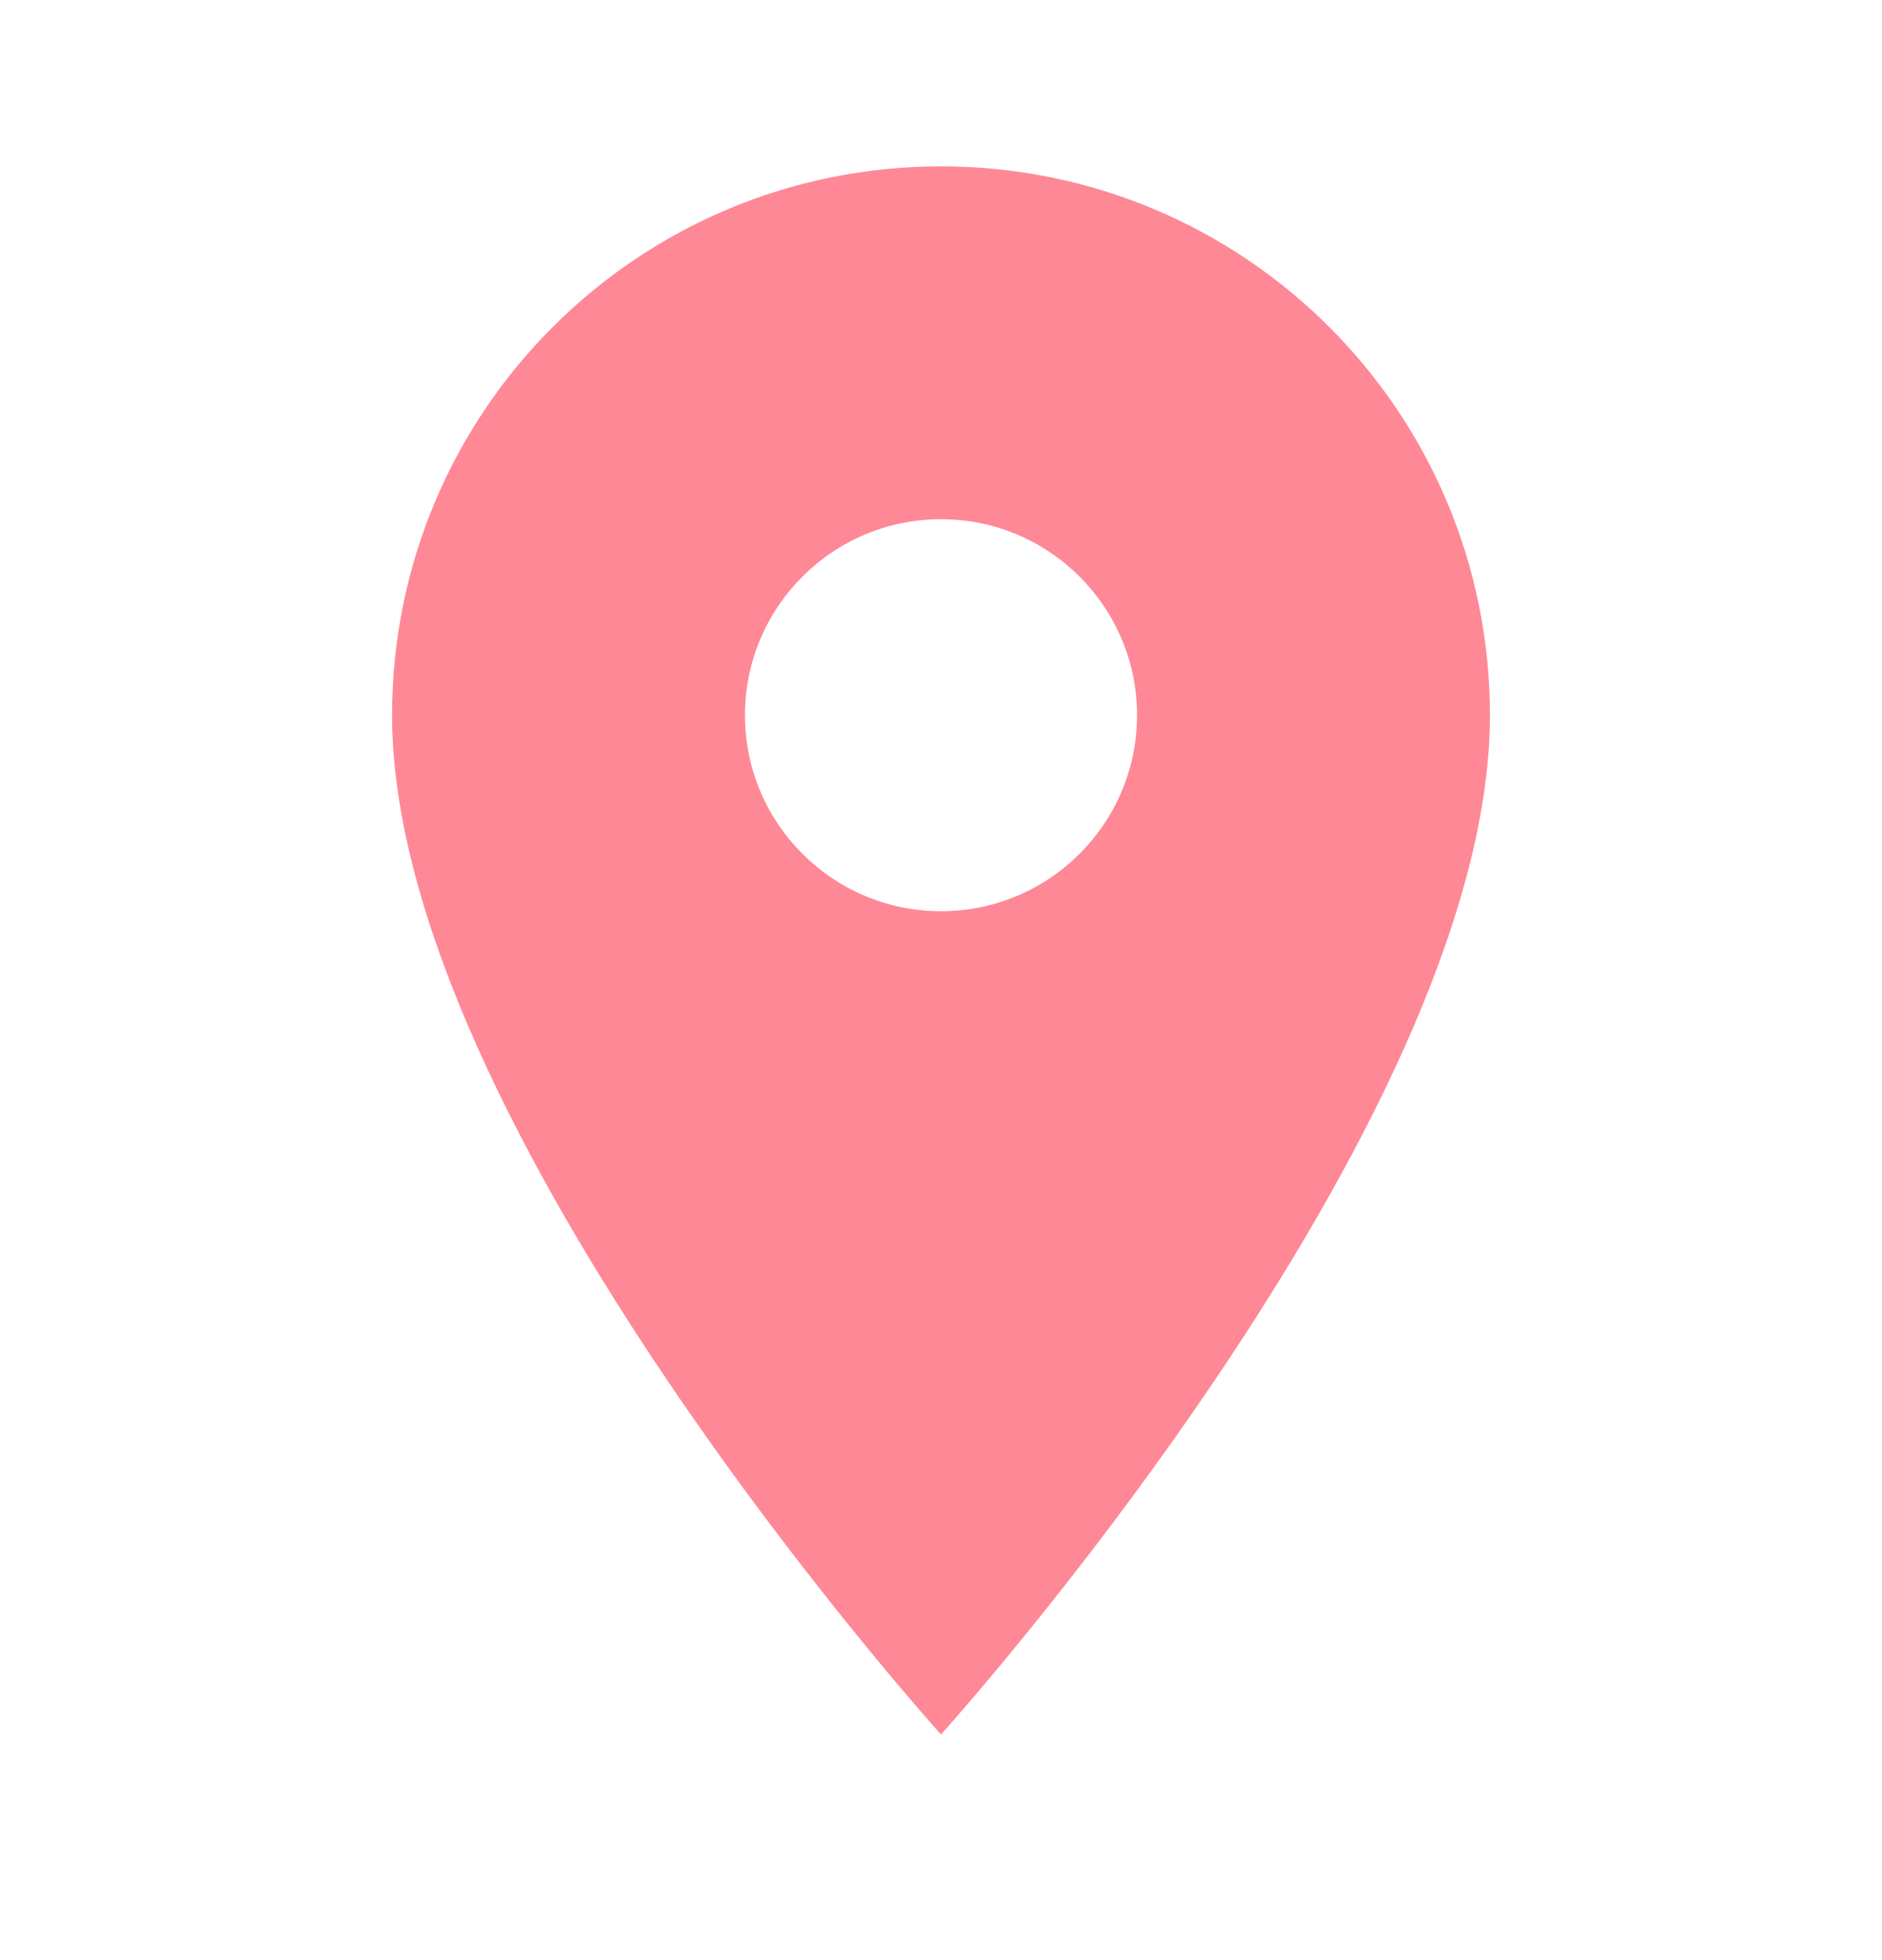 <svg xmlns="http://www.w3.org/2000/svg" width="24px" height="25px" viewBox="0 0 24 25" fill="none" aria-hidden="true"><defs><linearGradient class="cerosgradient" data-cerosgradient="true" id="CerosGradient_id51a697ef4" gradientUnits="userSpaceOnUse" x1="50%" y1="100%" x2="50%" y2="0%"><stop offset="0%" stop-color="#FF8896"/><stop offset="100%" stop-color="#FF8896"/></linearGradient><linearGradient/></defs>
<g id="icon/action/room_24px">
<path id="icon/action/room_24px_2" fill-rule="evenodd" clip-rule="evenodd" d="M12 2.122C8.13 2.122 5 5.252 5 9.122C5 14.372 12 22.122 12 22.122C12 22.122 19 14.372 19 9.122C19 5.252 15.87 2.122 12 2.122ZM12 11.622C10.62 11.622 9.5 10.502 9.5 9.122C9.5 7.742 10.62 6.622 12 6.622C13.38 6.622 14.5 7.742 14.5 9.122C14.5 10.502 13.38 11.622 12 11.622Z" fill="#1E1E1C" style="fill:url(#CerosGradient_id51a697ef4);"/>
<mask id="mask0_5_1489" style="mask-type:alpha" maskUnits="userSpaceOnUse" x="5" y="2" width="14" height="21">
<path id="icon/action/room_24px_3" fill-rule="evenodd" clip-rule="evenodd" d="M12 2.122C8.13 2.122 5 5.252 5 9.122C5 14.372 12 22.122 12 22.122C12 22.122 19 14.372 19 9.122C19 5.252 15.87 2.122 12 2.122ZM12 11.622C10.62 11.622 9.5 10.502 9.5 9.122C9.5 7.742 10.62 6.622 12 6.622C13.38 6.622 14.5 7.742 14.5 9.122C14.5 10.502 13.38 11.622 12 11.622Z" fill="white" style="fill:url(#CerosGradient_id51a697ef4);"/>
</mask>
<g mask="url(#mask0_5_1489)">
</g>
</g>
</svg>
